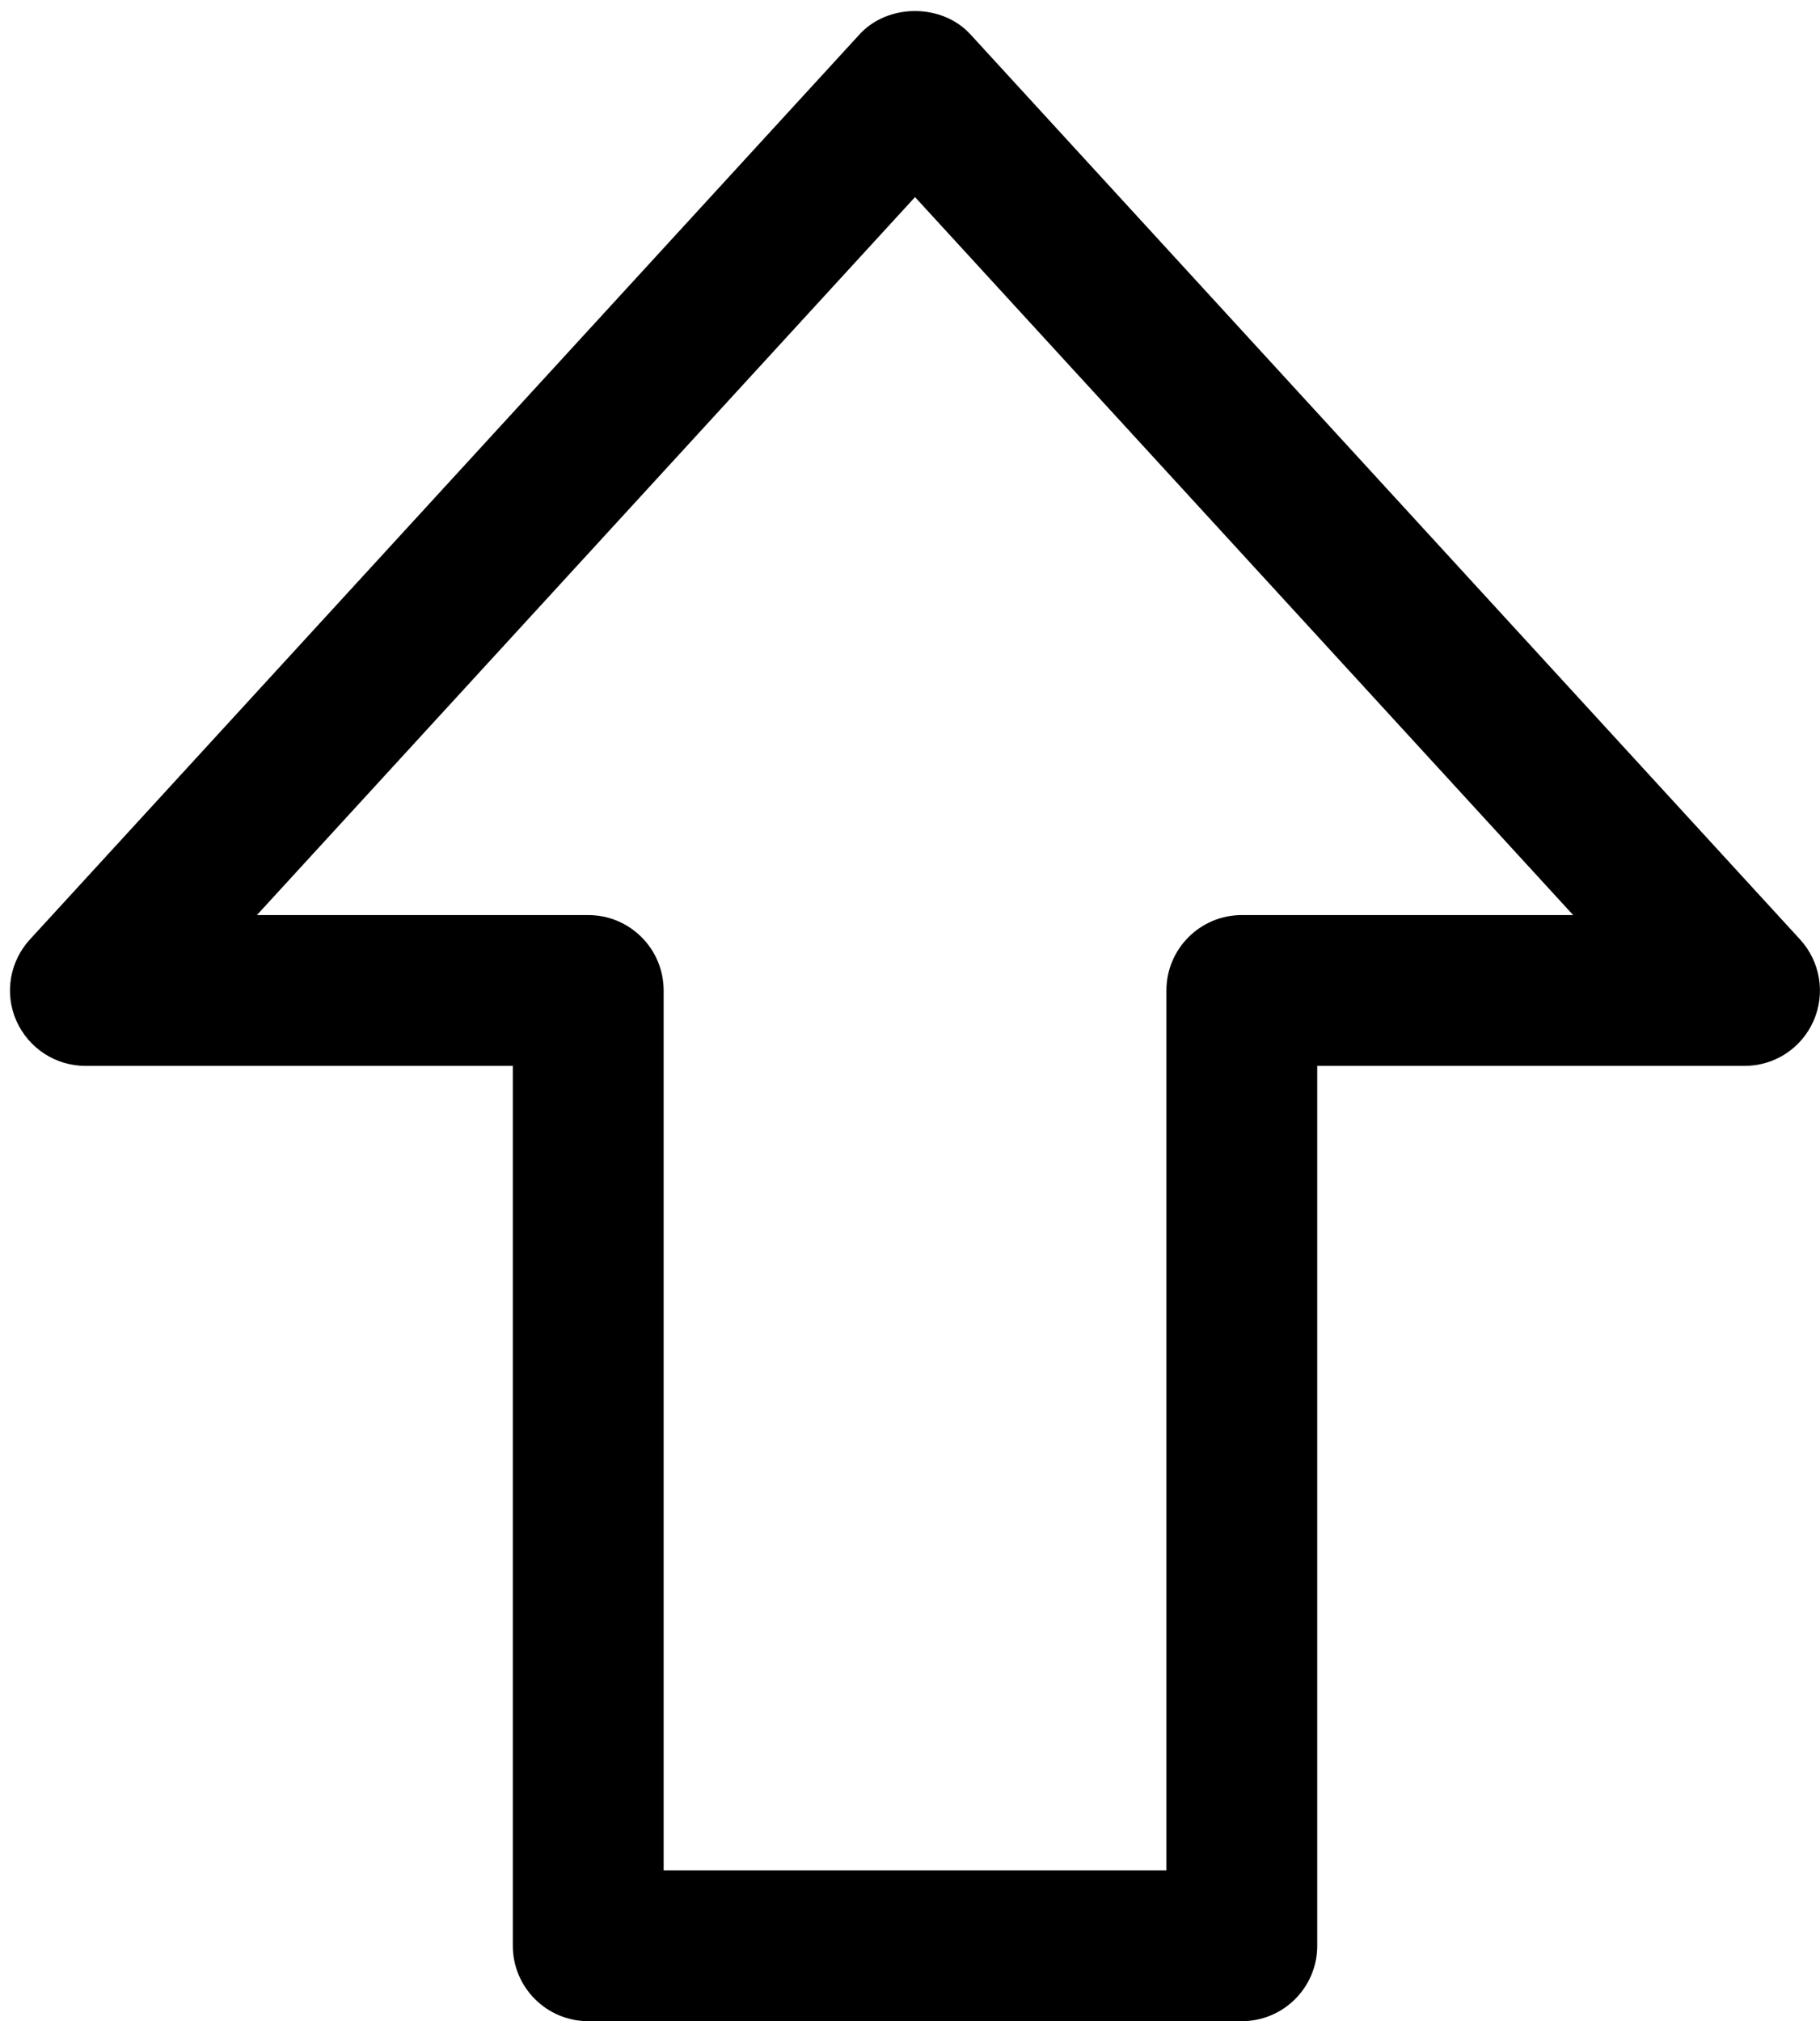 <?xml version="1.0" encoding="UTF-8"?><svg xmlns="http://www.w3.org/2000/svg" xmlns:xlink="http://www.w3.org/1999/xlink" height="20.1" preserveAspectRatio="xMidYMid meet" version="1.0" viewBox="2.9 1.9 18.1 20.1" width="18.1" zoomAndPan="magnify"><g id="change1_1"><path d="m15.25 22h-6.5c-.414 0-.75-.336-.75-.75v-8.75h-4.25c-.298 0-.566-.176-.687-.448s-.067-.589.134-.809l8.25-9c.283-.311.822-.311 1.105 0l8.25 9c.201.22.254.536.134.809s-.388.448-.686.448h-4.25v8.75c0 .414-.336.75-.75.75zm-5.75-1.5h5v-8.75c0-.414.336-.75.75-.75h3.295l-6.545-7.14-6.545 7.14h3.295c.414 0 .75.336.75.75z" fill="inherit"/></g></svg>